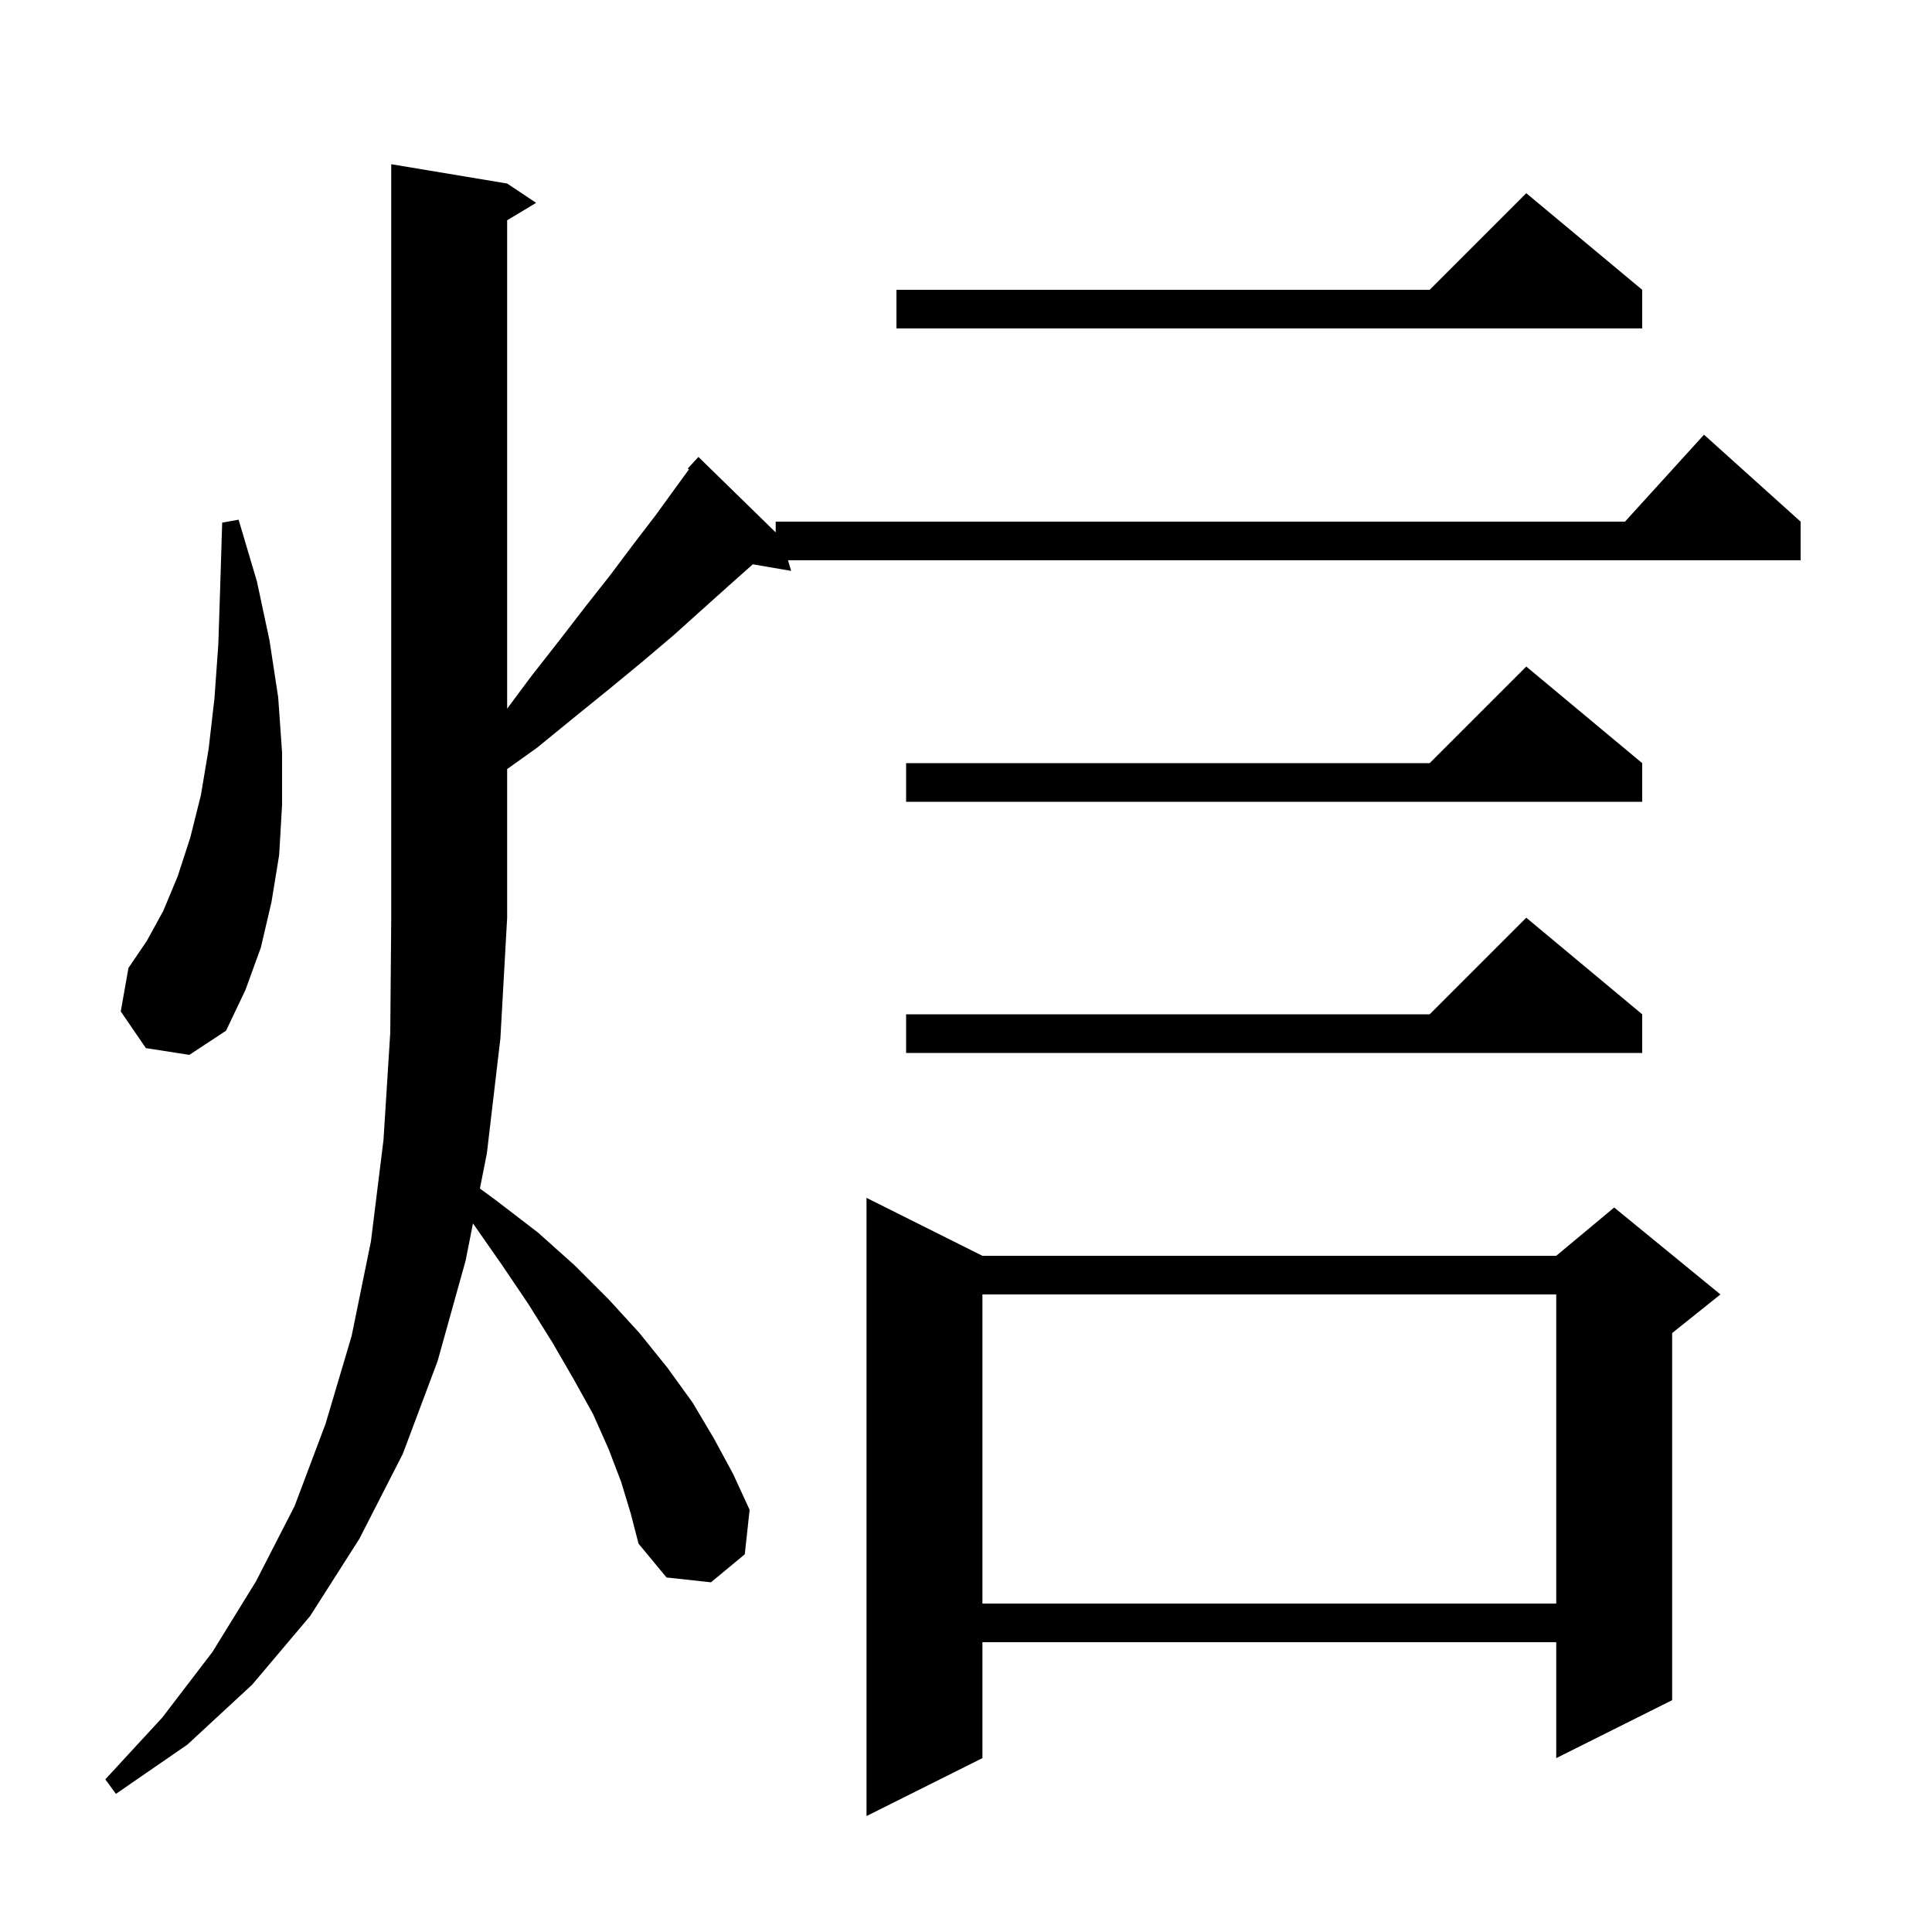 <svg xmlns="http://www.w3.org/2000/svg" xmlns:xlink="http://www.w3.org/1999/xlink" version="1.1" baseProfile="full" viewBox="0 0 200 200" width="200" height="200"><g fill="currentColor"><path d="M 101.7 130.0 L 161.1 130.0 L 167.1 125.0 L 178.1 134.0 L 173.1 138.0 L 173.1 176.0 L 161.1 182.0 L 161.1 170.0 L 101.7 170.0 L 101.7 182.0 L 89.7 188.0 L 89.7 124.0 Z M 64.3 153.4 L 63.0 150.0 L 61.4 146.4 L 59.4 142.8 L 57.2 139.0 L 54.7 135.0 L 52.0 131.0 L 49.0 126.7 L 48.963 126.651 L 48.2 130.5 L 45.3 140.9 L 41.7 150.5 L 37.2 159.3 L 32.1 167.3 L 26.1 174.4 L 19.4 180.6 L 12.0 185.7 L 10.9 184.2 L 16.8 177.8 L 22.0 171.0 L 26.5 163.7 L 30.5 155.9 L 33.7 147.4 L 36.4 138.3 L 38.4 128.5 L 39.7 118.0 L 40.4 106.9 L 40.5 95.0 L 40.5 17.0 L 52.5 19.0 L 55.5 21.0 L 52.5 22.8 L 52.5 73.362 L 55.0 70.0 L 57.9 66.3 L 60.6 62.8 L 63.2 59.5 L 65.6 56.3 L 67.9 53.3 L 70.0 50.4 L 71.322 48.591 L 71.2 48.5 L 72.3 47.3 L 80.3 55.114 L 80.3 54.0 L 168.218 54.0 L 176.4 45.0 L 186.4 54.0 L 186.4 58.0 L 81.576 58.0 L 81.9 59.1 L 77.932 58.416 L 75.7 60.4 L 72.8 63.0 L 69.8 65.7 L 66.5 68.5 L 63.1 71.3 L 59.4 74.3 L 55.6 77.4 L 52.5 79.614 L 52.5 95.0 L 51.8 107.5 L 50.4 119.4 L 49.679 123.038 L 51.4 124.3 L 55.7 127.6 L 59.5 131.0 L 63.0 134.5 L 66.2 138.0 L 69.1 141.6 L 71.7 145.2 L 73.9 148.9 L 75.9 152.6 L 77.6 156.3 L 77.1 160.9 L 73.6 163.8 L 69.0 163.3 L 66.1 159.8 L 65.3 156.7 Z M 101.7 134.0 L 101.7 166.0 L 161.1 166.0 L 161.1 134.0 Z M 170.0 105.0 L 170.0 109.0 L 93.8 109.0 L 93.8 105.0 L 148.0 105.0 L 158.0 95.0 Z M 15.1 108.5 L 12.5 104.7 L 13.3 100.2 L 15.2 97.4 L 16.9 94.3 L 18.4 90.7 L 19.7 86.7 L 20.8 82.3 L 21.6 77.5 L 22.2 72.3 L 22.6 66.7 L 22.8 60.6 L 23.0 54.1 L 24.7 53.8 L 26.6 60.2 L 27.9 66.3 L 28.8 72.2 L 29.2 77.9 L 29.2 83.3 L 28.9 88.5 L 28.1 93.4 L 27.0 98.1 L 25.4 102.5 L 23.4 106.7 L 19.6 109.2 Z M 170.0 79.0 L 170.0 83.0 L 93.8 83.0 L 93.8 79.0 L 148.0 79.0 L 158.0 69.0 Z M 170.0 30.0 L 170.0 34.0 L 92.8 34.0 L 92.8 30.0 L 148.0 30.0 L 158.0 20.0 Z "/></g></svg>